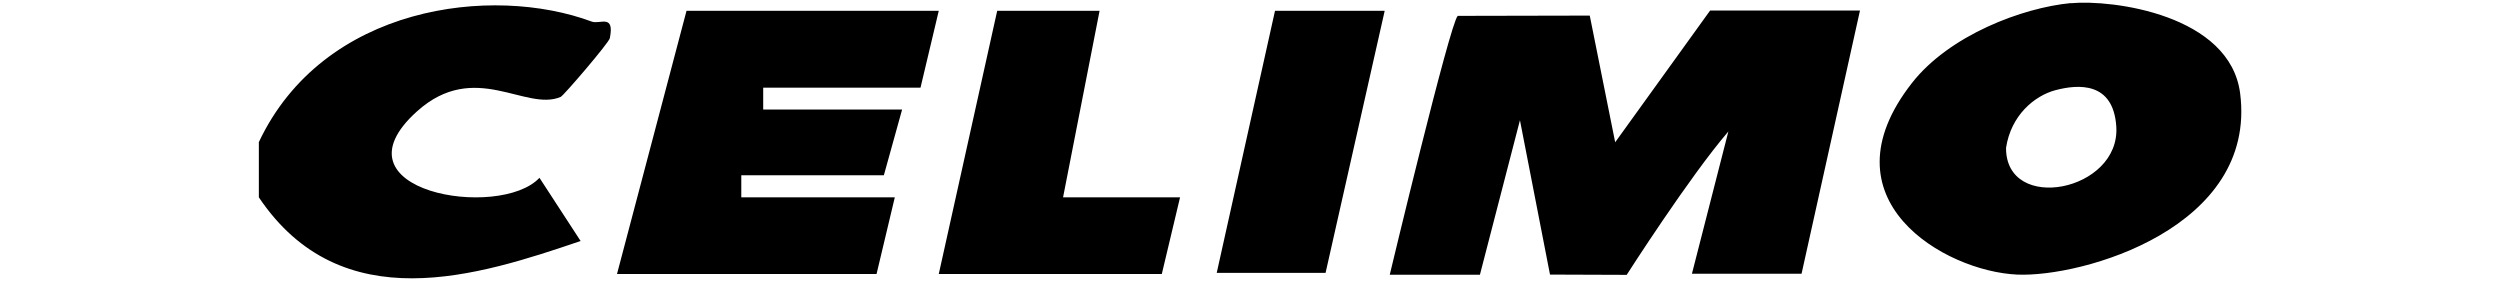 <svg xmlns="http://www.w3.org/2000/svg" viewBox="0 0 178 20"><path d="M18.42 10.14C23.01.37 35.05-1.1 42.14 1.54c.58.21 1.63-.58 1.28 1.18-.06.32-3.29 4.09-3.5 4.18-2.5 1.07-6.11-2.66-10.22 1.02-6.36 5.71 5.88 7.77 8.71 4.74l2.93 4.5c-7.28 2.47-17.02 5.65-22.91-3.11v-3.9ZM120.46 19.51l2.6-10.15c-2.77 3.22-7.24 10.21-7.24 10.21l-5.46-.02-2.14-10.99-2.85 11h-6.42s4.29-17.93 4.84-18.43l9.4-.02 1.81 9.02 6.76-9.38h10.67l-4.16 18.74h-7.81ZM147.43.23c2.99-.28 11.36.82 12.07 6.43 1.21 9.57-11.26 13.1-15.89 12.89-5.12-.23-13.99-5.32-7.48-13.64C138.8 2.5 144 .55 147.44.22Zm-1.08 6.19c-1.5.4-3.17 1.79-3.52 4.11-.02 4.69 8.15 3.1 7.85-1.52-.21-3.2-2.7-3.02-4.33-2.59ZM66.84.77l-1.3 5.47h-11.2V7.8h9.89l-1.3 4.68H52.78v1.57h10.93l-1.3 5.46H43.93L48.88.77h17.96zM78.29.77l-2.6 13.28h8.33l-1.3 5.46H66.84L71 .77h7.29zM98.59.77l-4.21 18.66h-7.75L90.78.77h7.81z"/></svg>